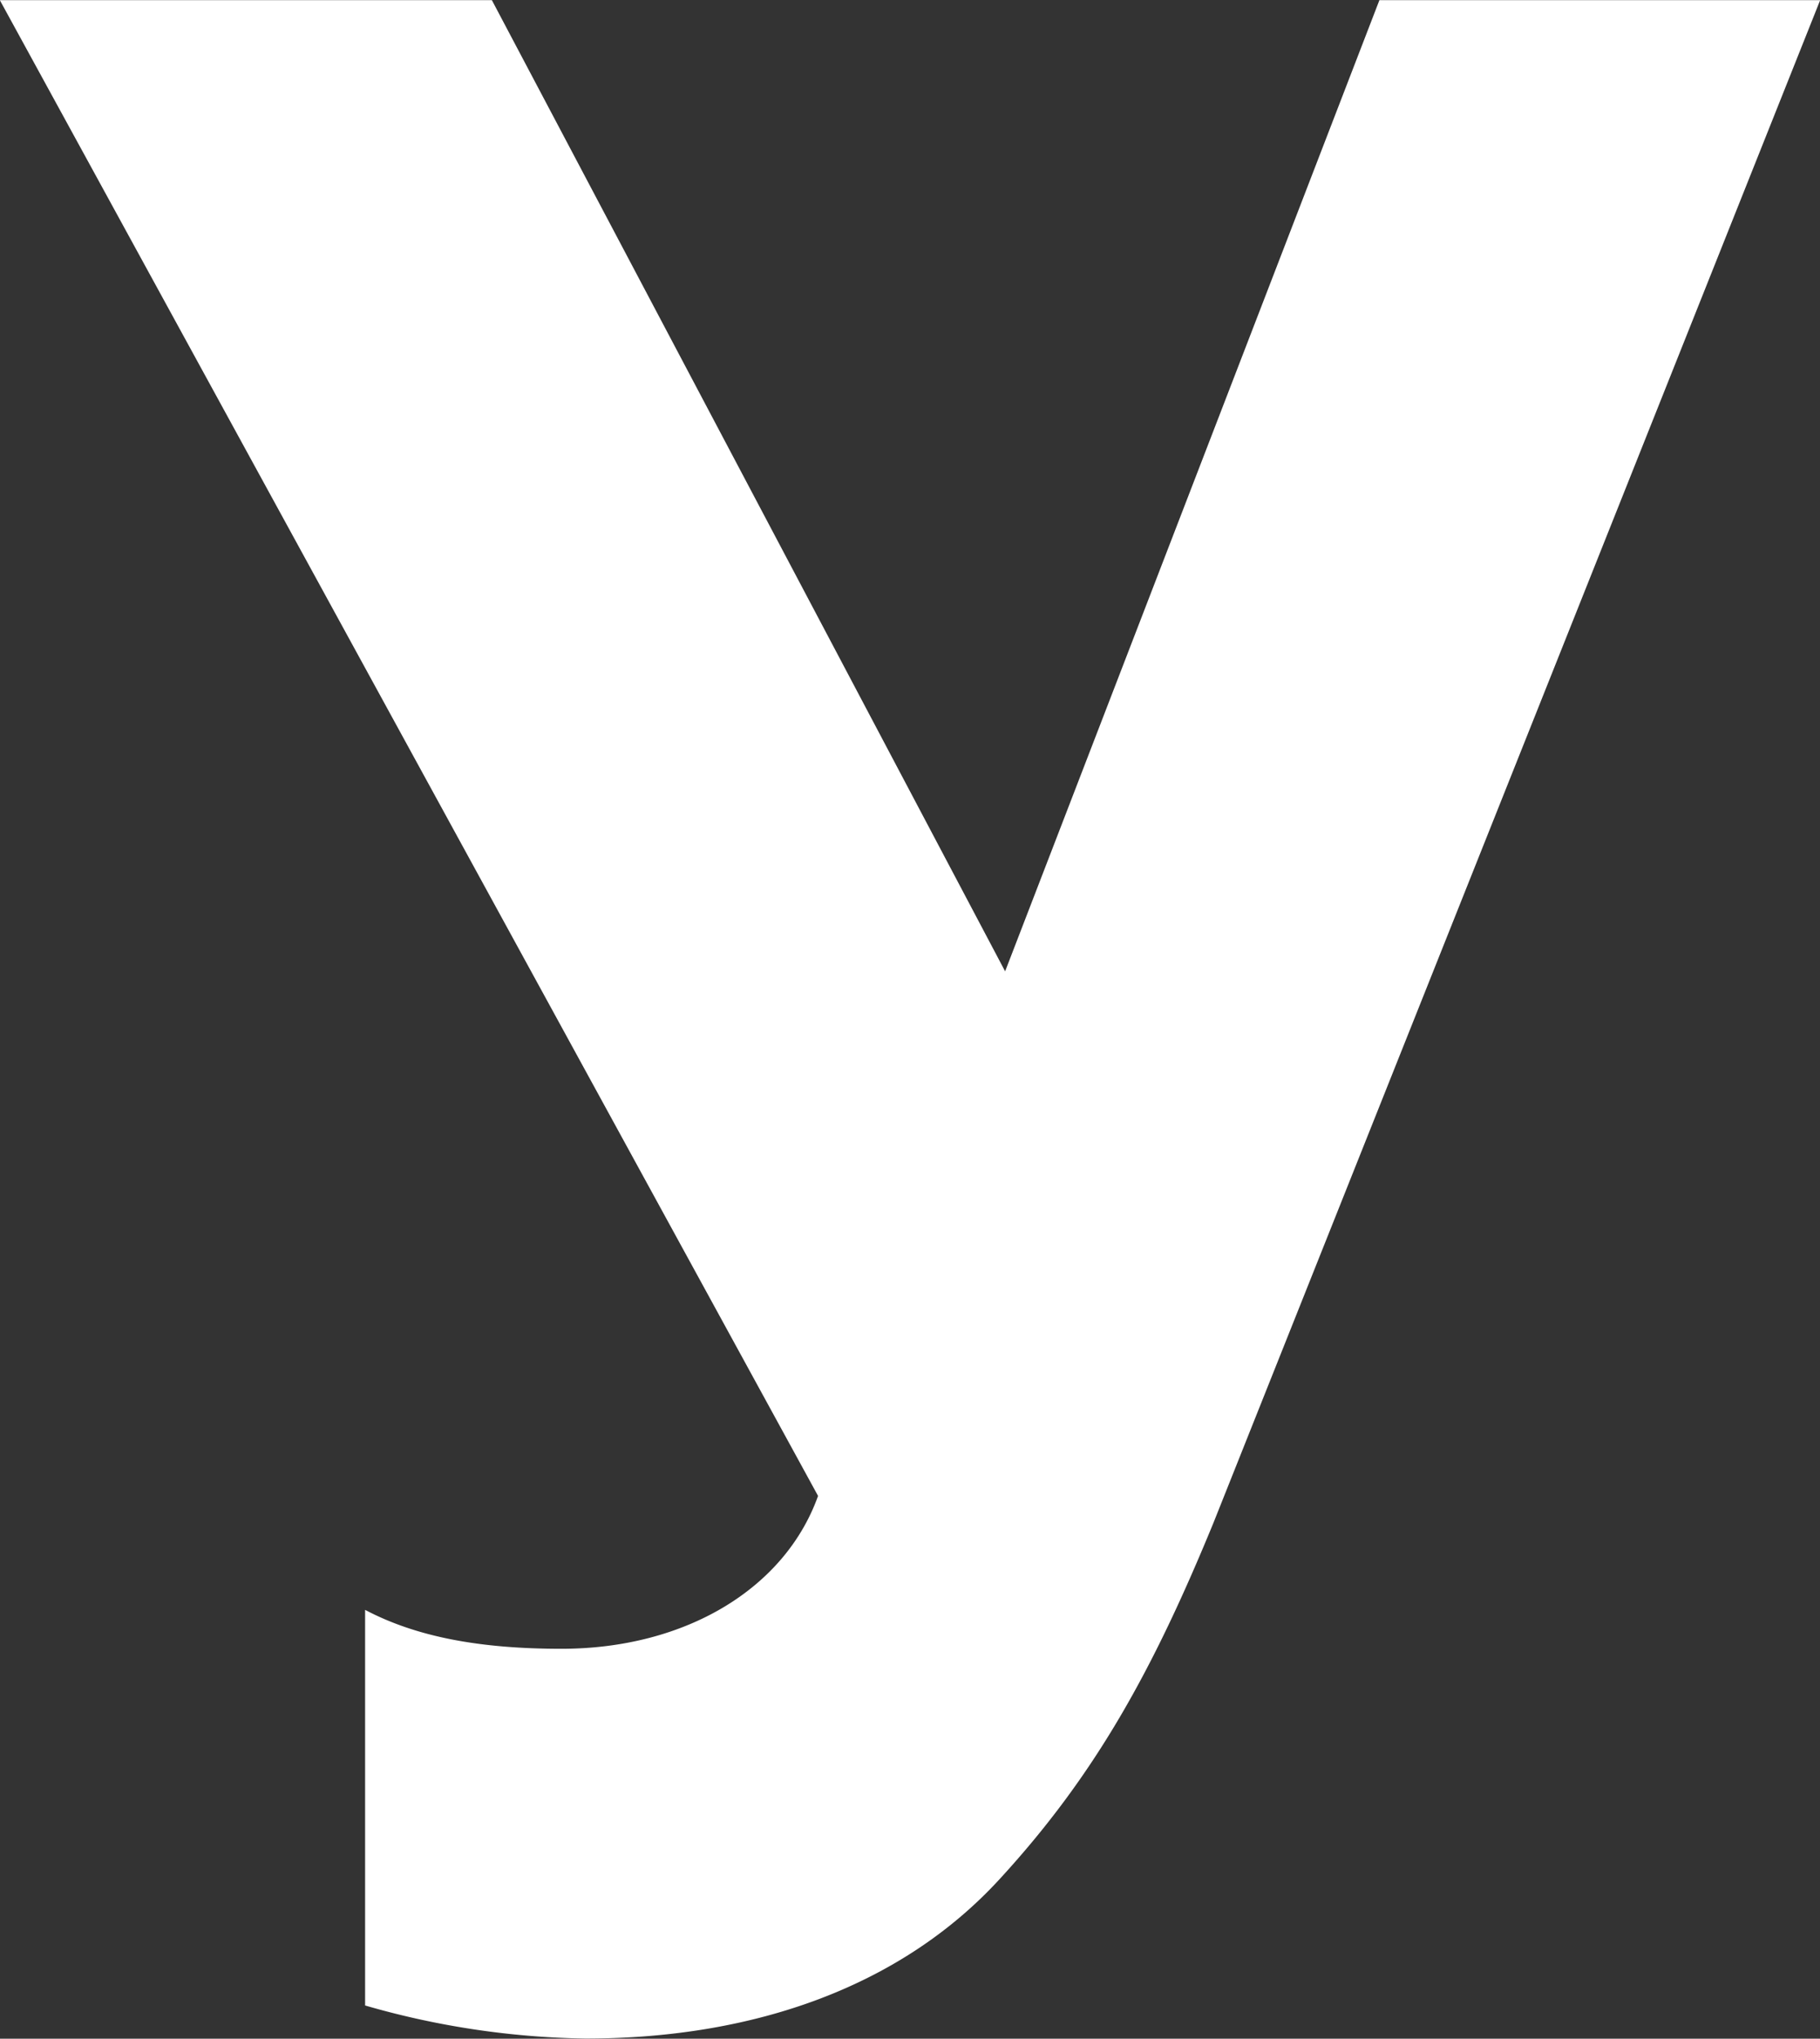 <svg xmlns="http://www.w3.org/2000/svg" width="108.97" height="122.03" viewBox="0 0 108.97 122.03">
  <rect x="0" y="0" width="108.97" height="122.03" fill="#333333" stroke="none"/>
  <defs>
    <style>
      .cls-1 {
        fill: #fff;
        fill-rule: evenodd;
      }
    </style>
  </defs>
  <path class="cls-1" d="M1063.18,1247.11l22.41-58.13h26.39l-36.33,91.15c-3.61,8.79-7.05,15.07-12.83,21.35s-14.46,9.51-24.76,9.51a49.971,49.971,0,0,1-13.2-1.98v-23.68c3.07,1.62,6.87,2.33,11.75,2.33,7.41,0,13.38-3.59,15.37-9.15l-48.99-89.53h29.46Z" transform="translate(-1003 -1188.97)"/>
</svg>
